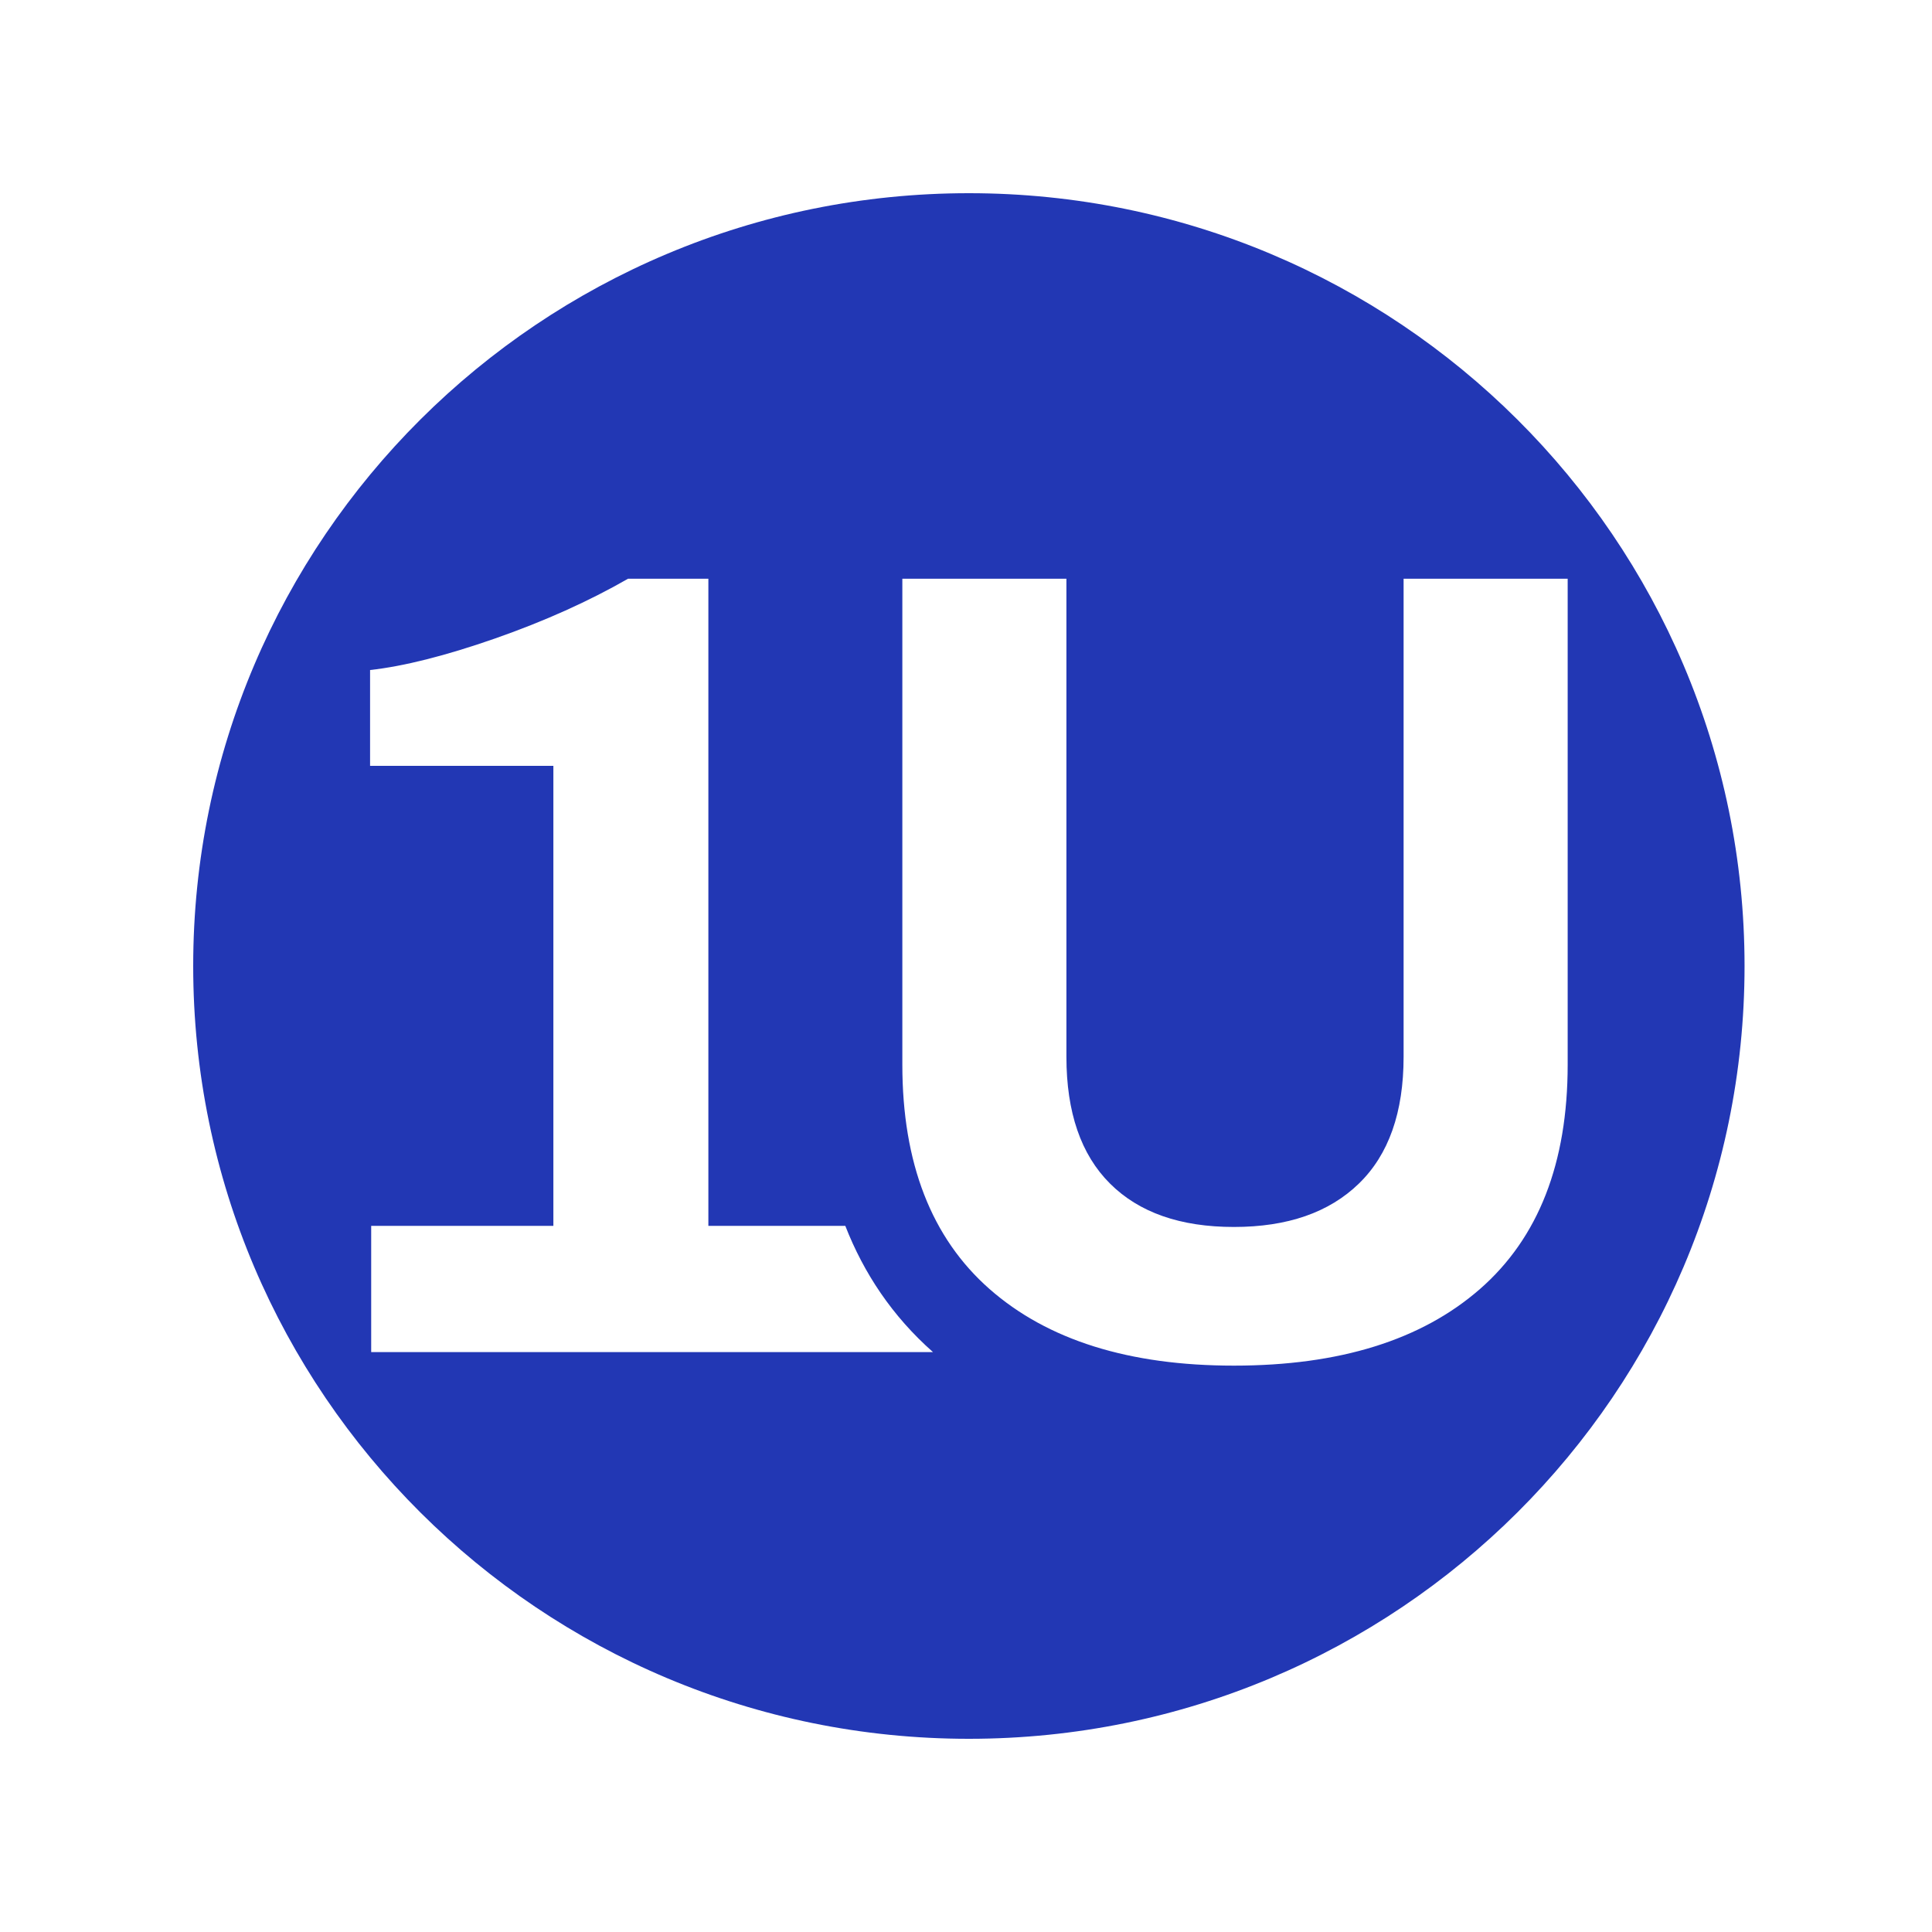 <svg width="40" height="40" viewBox="0 0 40 40" fill="none" xmlns="http://www.w3.org/2000/svg">
<path fill-rule="evenodd" clip-rule="evenodd" d="M20.059 4C28.929 4 36.119 11.163 36.119 20C36.119 28.837 28.929 36 20.059 36C11.19 36 4 28.837 4 20C4 11.163 11.19 4 20.059 4ZM7.685 25.38H11.457V15.856H7.662V13.872C8.364 13.794 9.227 13.576 10.25 13.219C11.273 12.861 12.191 12.448 13.003 11.982H14.666V25.38H17.501C17.883 26.358 18.471 27.247 19.317 27.994H7.685V25.38H7.685H7.685ZM25.546 28.274C23.375 28.274 21.689 27.745 20.486 26.687C19.284 25.629 18.682 24.08 18.682 22.042V11.982H22.079V21.879C22.079 23.03 22.38 23.905 22.981 24.504C23.582 25.104 24.438 25.403 25.546 25.403C26.655 25.403 27.518 25.104 28.135 24.504C28.752 23.905 29.06 23.03 29.06 21.879V11.982H32.457V22.042C32.457 24.08 31.852 25.629 30.642 26.687C29.431 27.745 27.733 28.274 25.546 28.274H25.546Z" fill="#2237B4"/>
</svg>
